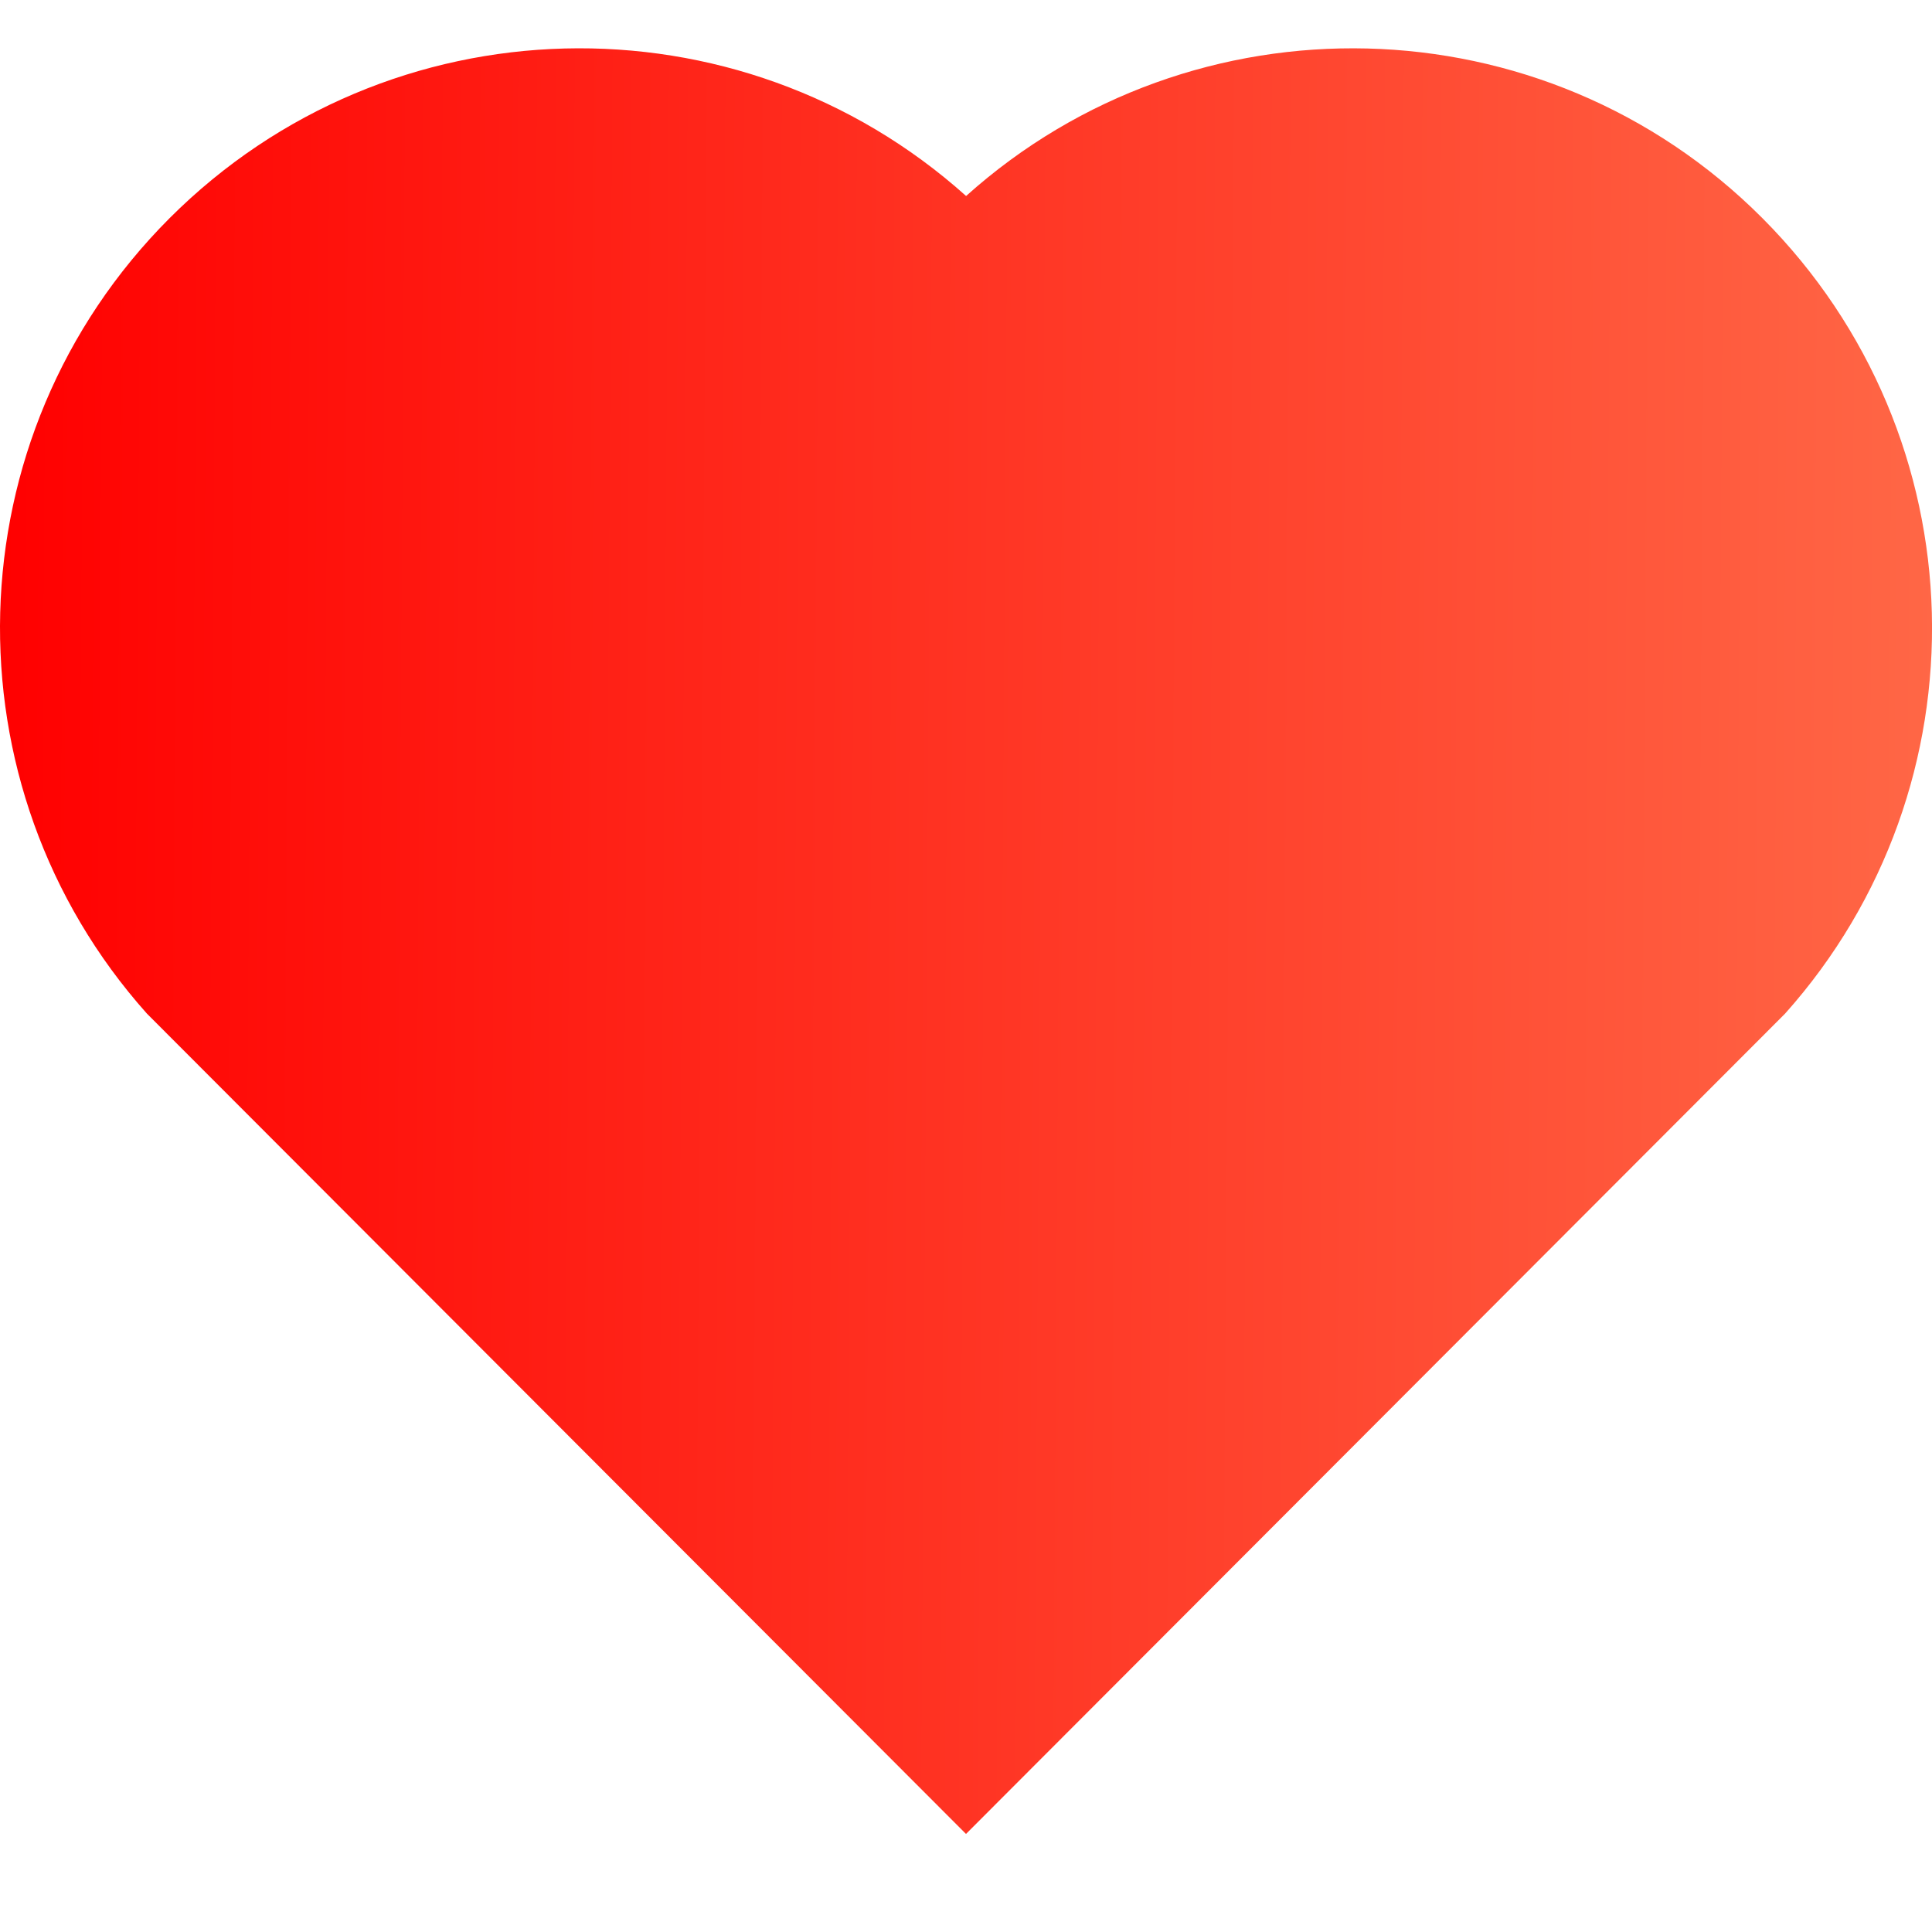 <svg width="24" height="24" viewBox="0 0 20 19" fill="none" xmlns="http://www.w3.org/2000/svg">
<path d="M10.001 1.529C12.35 -0.58 15.98 -0.51 18.243 1.757C20.505 4.025 20.583 7.637 18.479 9.993L10 18.485L1.521 9.993C-0.583 7.637 -0.504 4.019 1.757 1.757C4.022 -0.507 7.645 -0.583 10.001 1.529Z" fill="url(#paint0_linear_3470_137234)"/>
<defs>
<linearGradient id="paint0_linear_3470_137234" x1="-0.039" y1="6.932" x2="20.039" y2="7.068" gradientUnits="userSpaceOnUse">
<stop stop-color="#FF0000"/>
<stop offset="1" stop-color="#FF6746"/>
</linearGradient>
</defs>
</svg>
